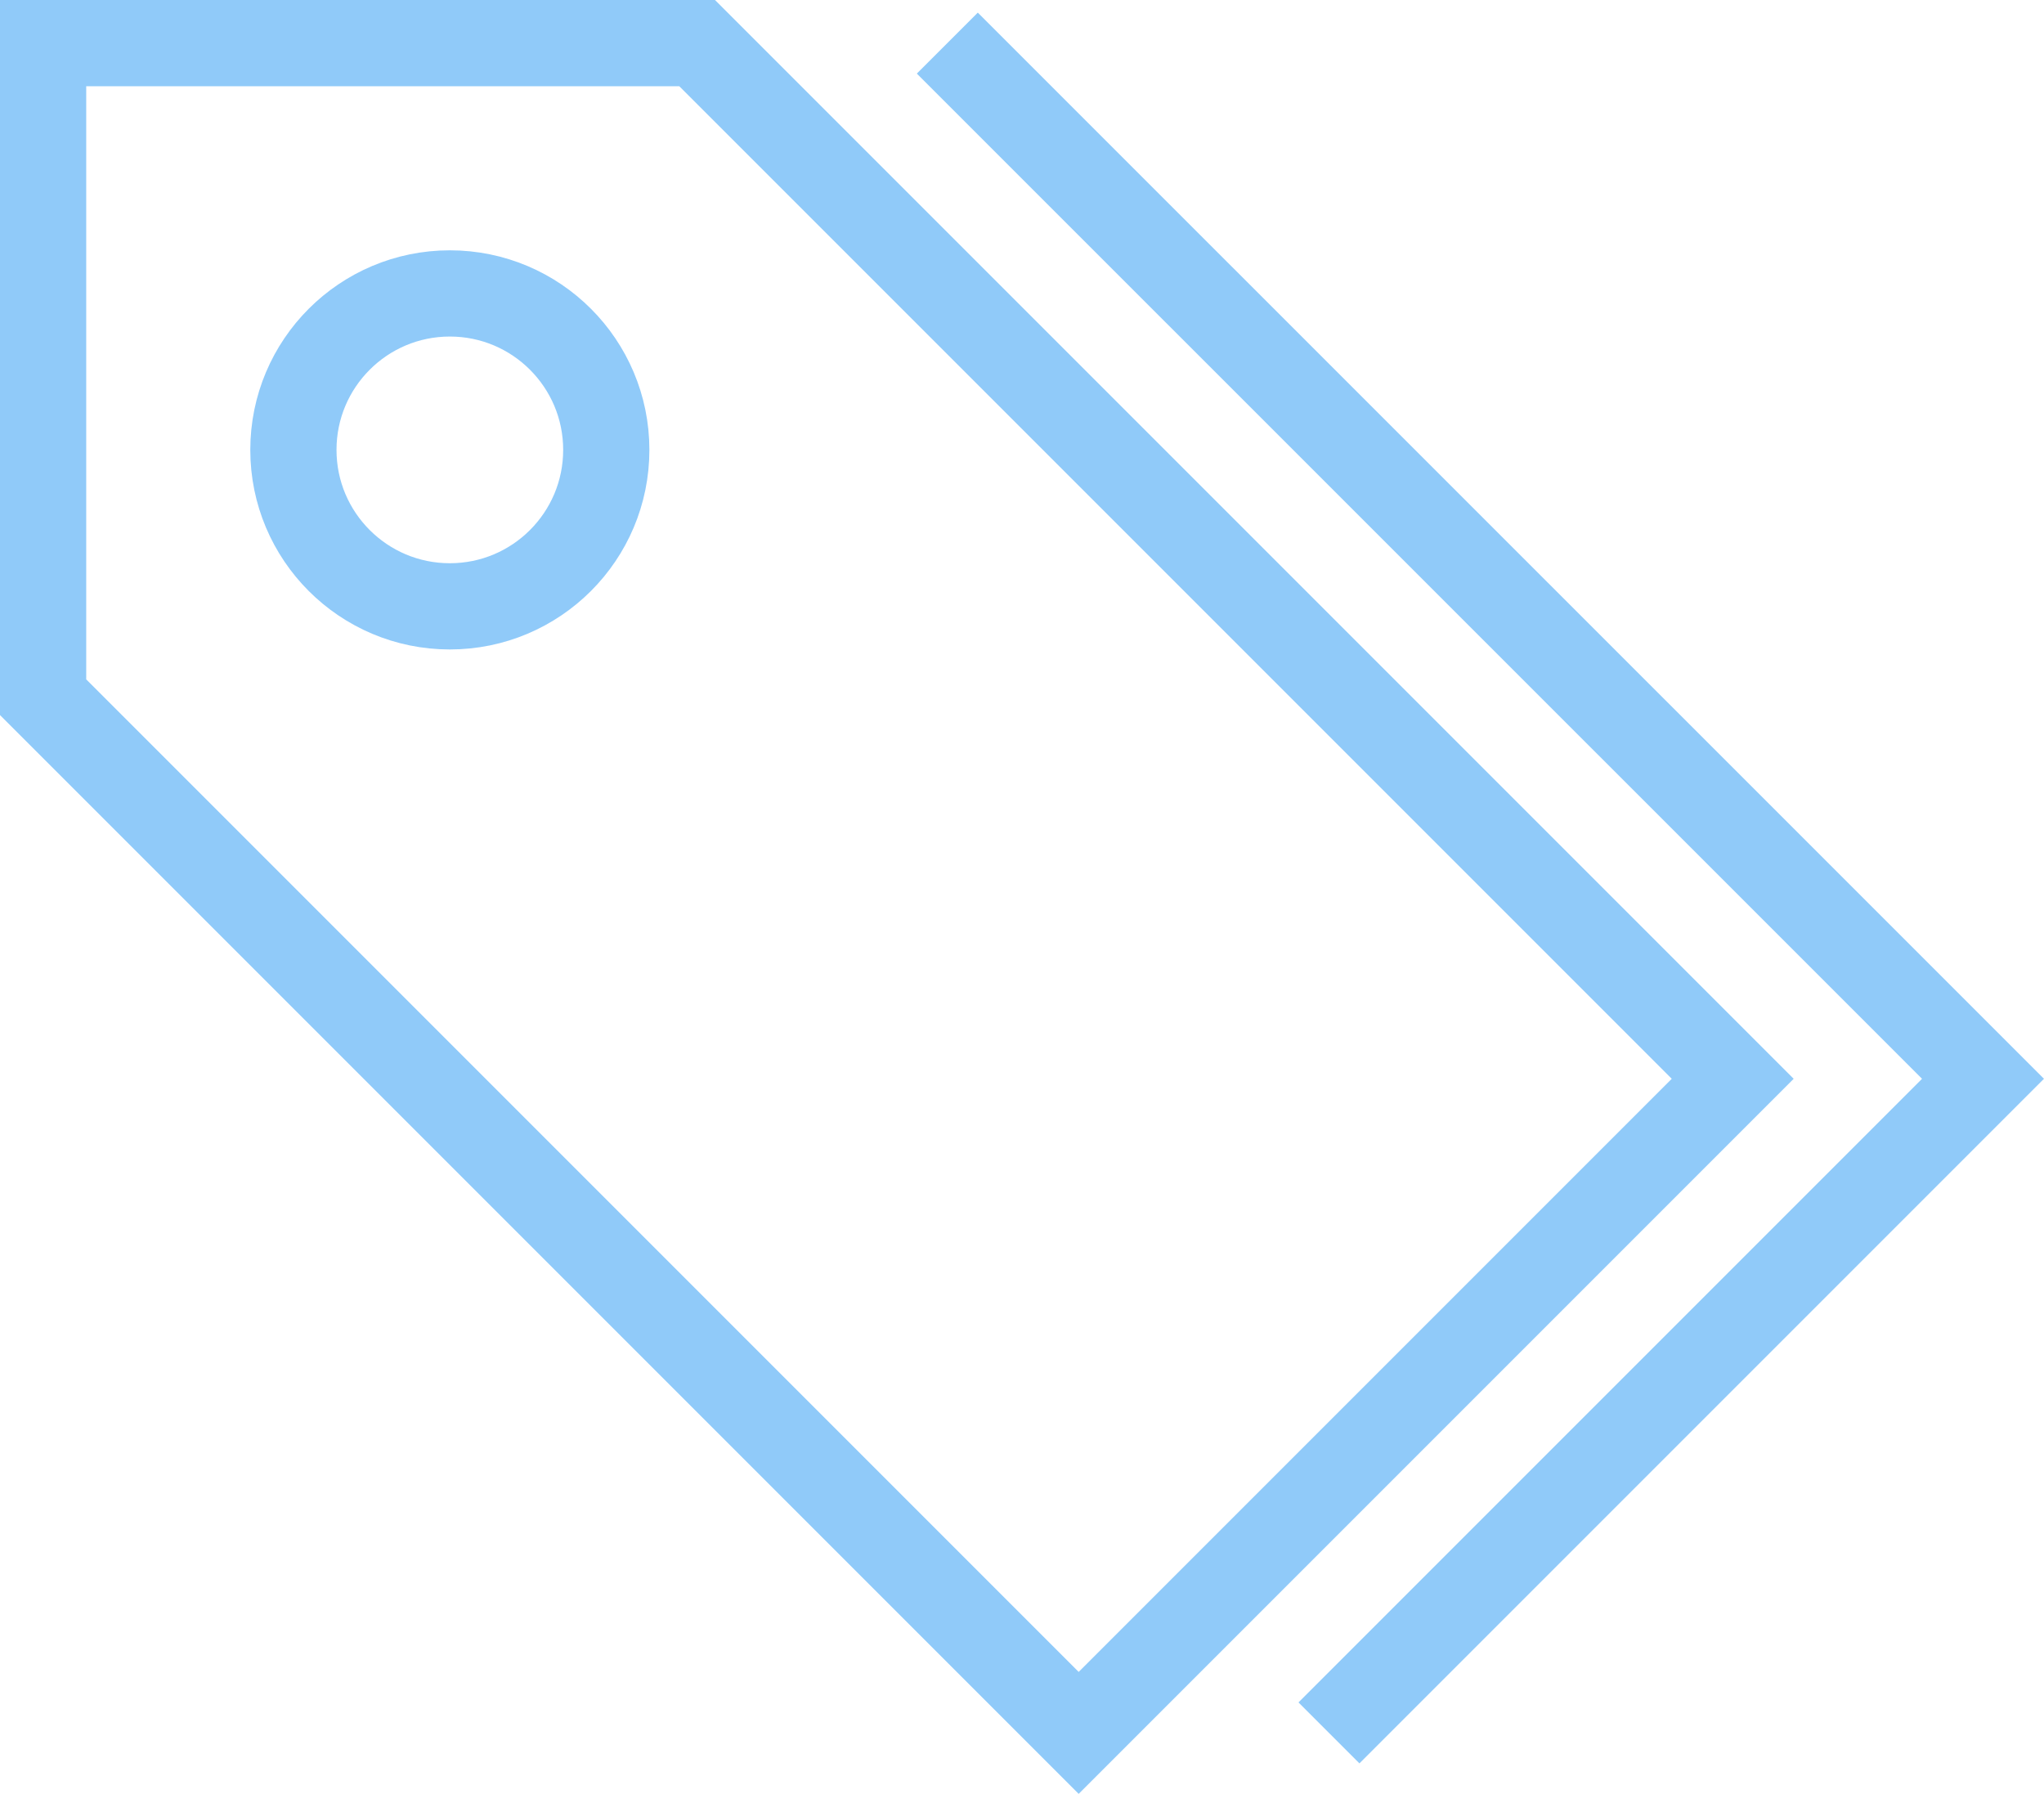 <svg xmlns="http://www.w3.org/2000/svg" viewBox="0 0 47.415 41.608">
  <defs>
    <style>
      .cls-1 {
        fill: none;
        stroke: #90caf9;
        stroke-miterlimit: 10;
        stroke-width: 2px;
      }
    </style>
  </defs>
  <g id="Icon_1" transform="translate(0 -4)">
    <path id="Path_828" data-name="Path 828" class="cls-1" d="M16.172,5,40.194,29.022,25.022,44.194,1,20.172V5Z"/>
    <path id="Path_829" data-name="Path 829" class="cls-1" d="M29.9,5,53.925,29.022,38.753,44.194" transform="translate(-7.925)"/>
    <circle id="Ellipse_149" data-name="Ellipse 149" class="cls-1" cx="3.629" cy="3.629" r="3.629" transform="translate(6.806 10.806)"/>
  </g>
</svg>
